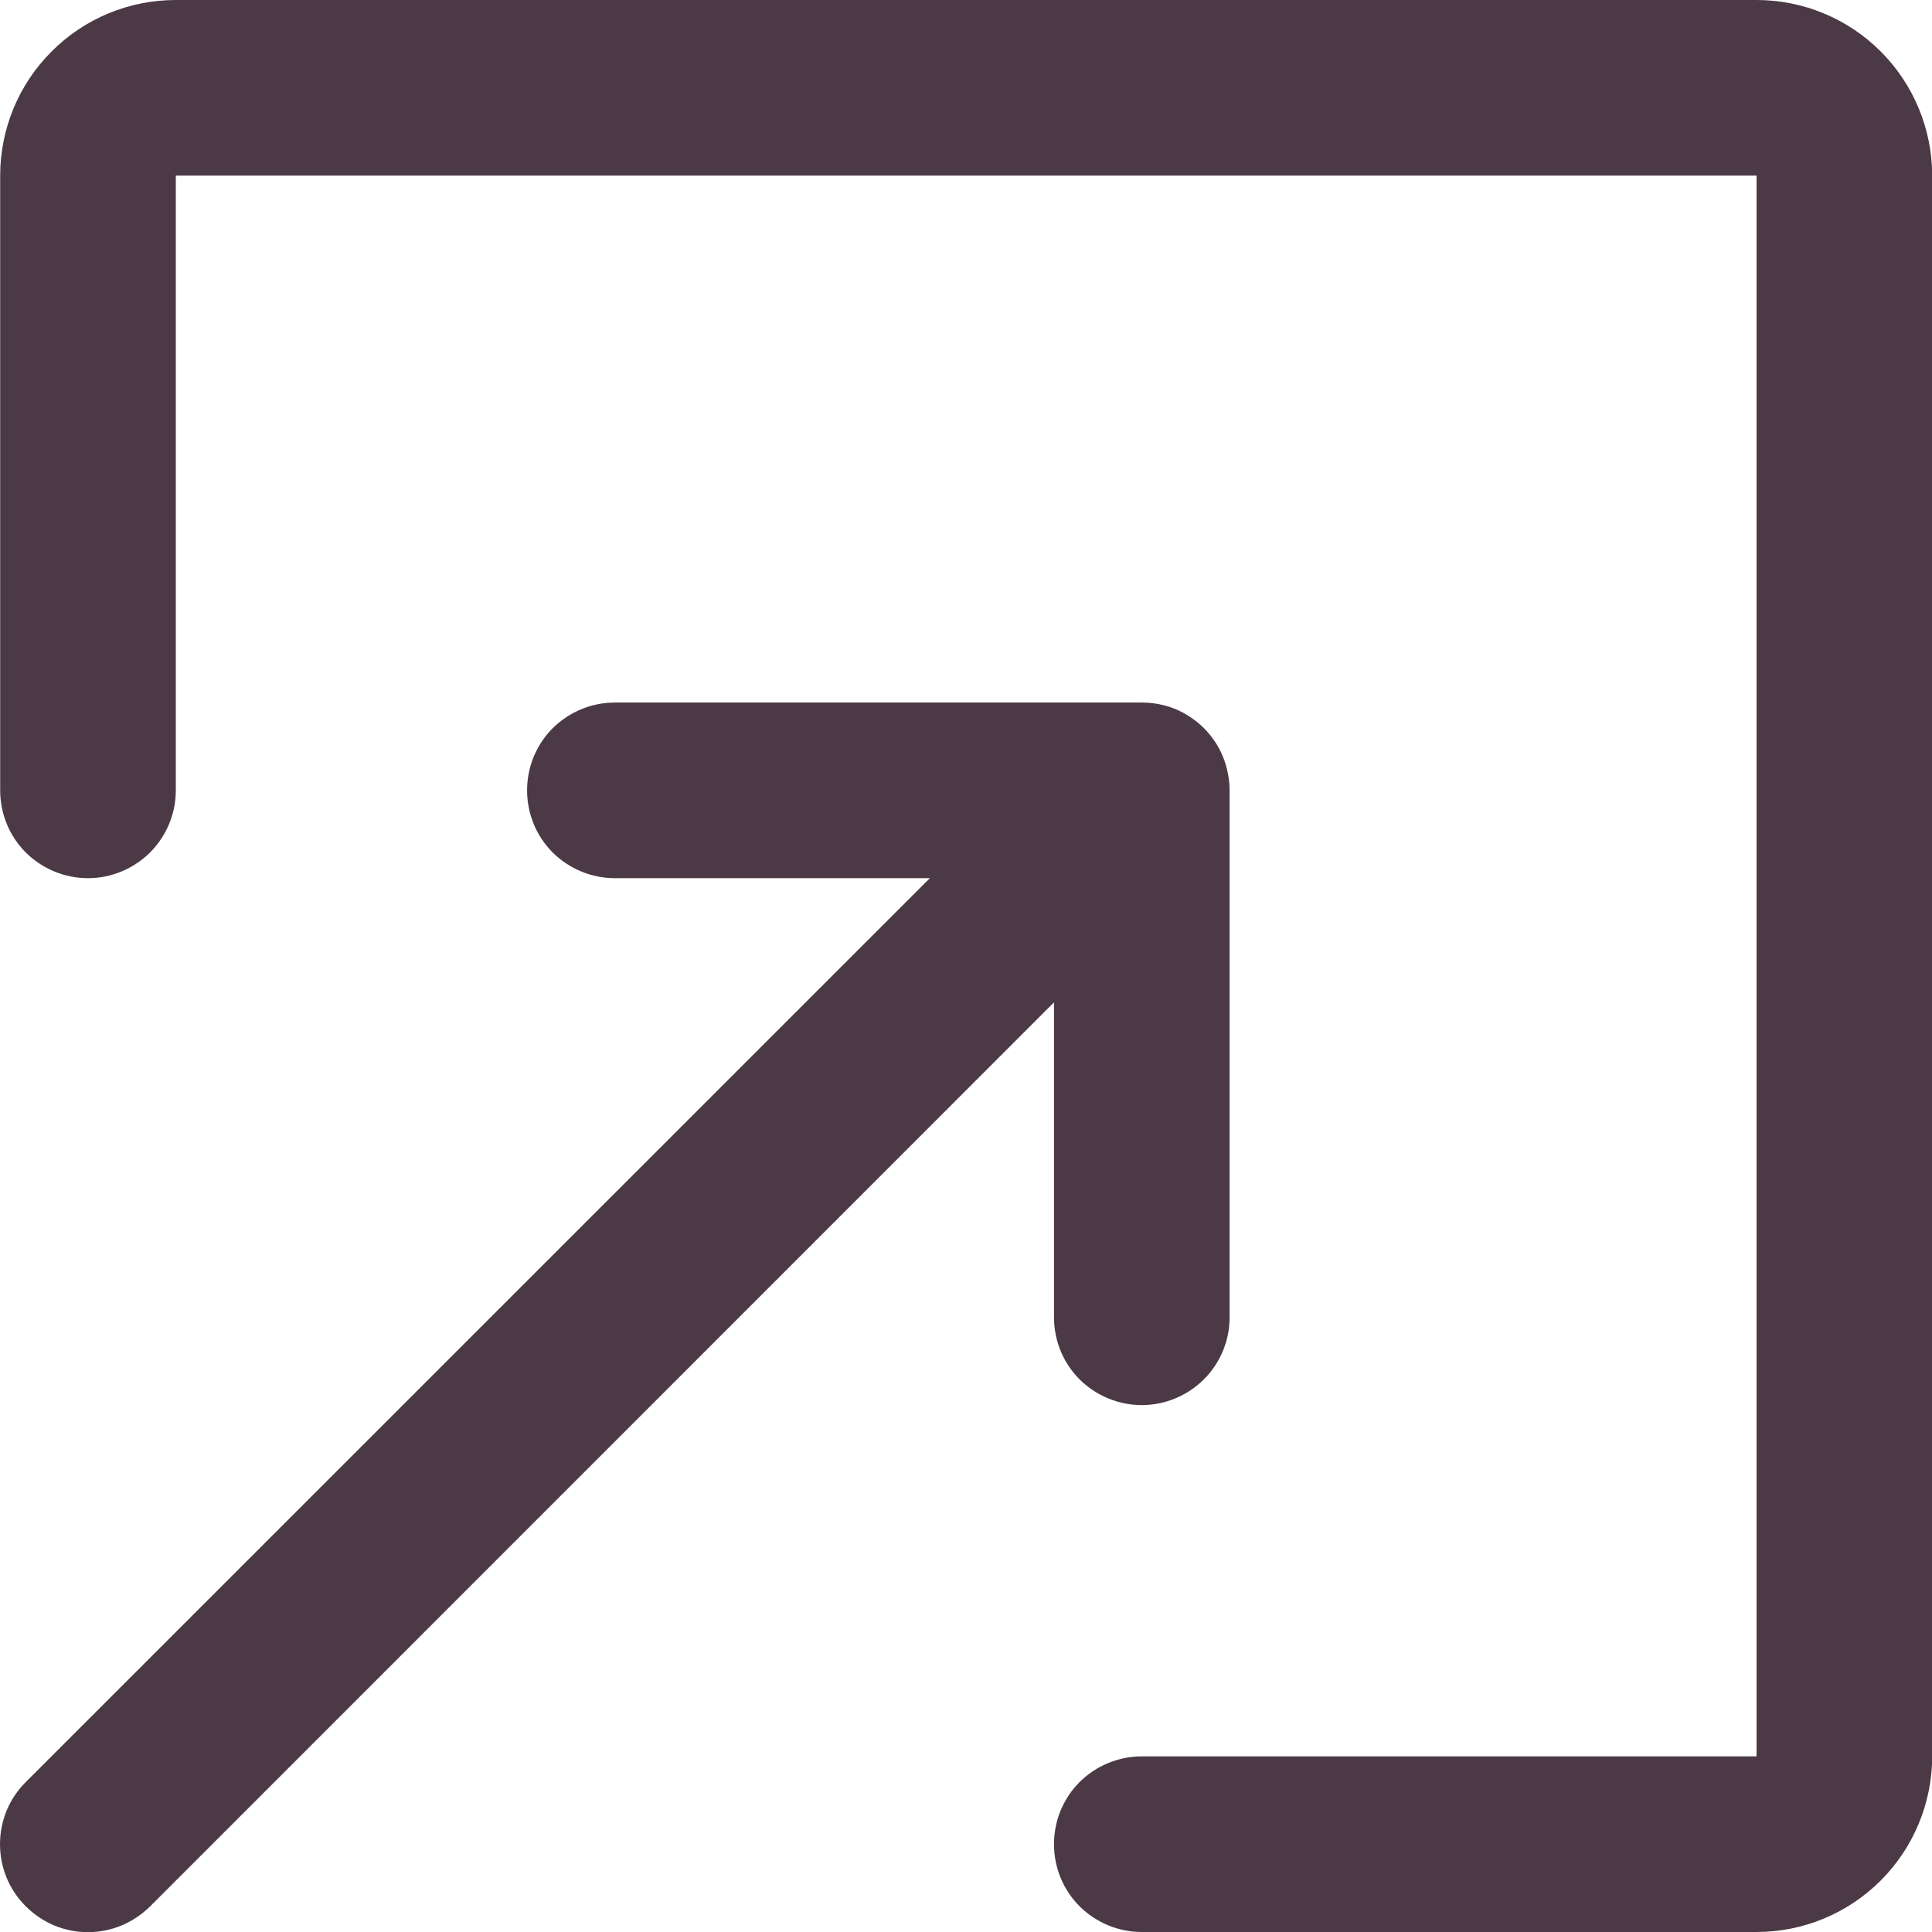 <svg width="11" height="11" viewBox="0 0 11 11" fill="none" xmlns="http://www.w3.org/2000/svg">
<path fill-rule="evenodd" clip-rule="evenodd" d="M10.001 11C10.266 11 10.52 10.895 10.708 10.707C10.895 10.52 11.001 10.265 11.001 10V1C11.001 0.735 10.895 0.48 10.708 0.293C10.52 0.105 10.266 0 10.001 0H1.001C0.735 0 0.481 0.105 0.294 0.293C0.106 0.48 0.001 0.735 0.001 1V4.5C0.001 4.633 0.053 4.76 0.147 4.854C0.241 4.947 0.368 5 0.501 5C0.633 5 0.76 4.947 0.854 4.854C0.948 4.76 1.001 4.633 1.001 4.5V1H10.001V10H6.501C6.368 10 6.241 10.053 6.147 10.146C6.053 10.24 6.001 10.367 6.001 10.5C6.001 10.633 6.053 10.76 6.147 10.854C6.241 10.947 6.368 11 6.501 11H10.001ZM7.001 4.5V7.5C7.001 7.633 6.948 7.76 6.854 7.854C6.76 7.947 6.633 8 6.501 8C6.368 8 6.241 7.947 6.147 7.854C6.053 7.76 6.001 7.633 6.001 7.5V5.707L0.855 10.854C0.808 10.9 0.753 10.937 0.692 10.963C0.631 10.988 0.566 11.001 0.501 11.001C0.435 11.001 0.37 10.988 0.309 10.963C0.248 10.937 0.193 10.9 0.147 10.854C0.1 10.807 0.063 10.752 0.038 10.692C0.013 10.631 0 10.566 0 10.5C0 10.434 0.013 10.369 0.038 10.308C0.063 10.248 0.1 10.193 0.147 10.146L5.294 5H3.501C3.368 5 3.241 4.947 3.147 4.854C3.053 4.76 3.001 4.633 3.001 4.5C3.001 4.367 3.053 4.24 3.147 4.146C3.241 4.053 3.368 4 3.501 4H6.501C6.566 4 6.631 4.012 6.692 4.037C6.752 4.062 6.807 4.099 6.854 4.145C6.9 4.191 6.937 4.246 6.962 4.306C6.987 4.367 7 4.432 7.001 4.497" fill="#4B3A45"/>
</svg>
